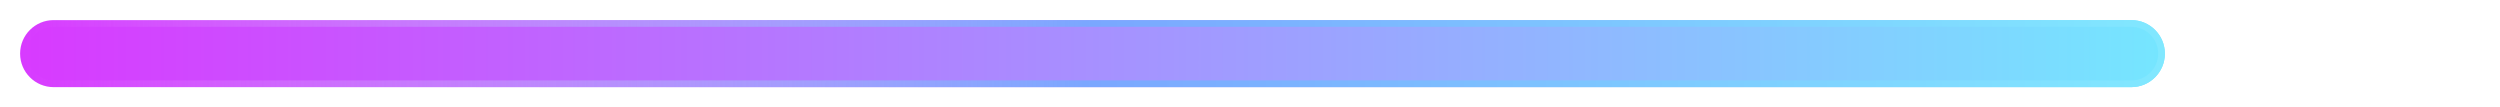 <?xml version="1.0" encoding="UTF-8"?> <svg xmlns="http://www.w3.org/2000/svg" width="373" height="16" viewBox="0 0 373 16" fill="none"> <path opacity="0.35" d="M3 8C3 5.239 5.239 3 8 3H368C370.761 3 373 5.239 373 8V8C373 10.761 370.761 13 368 13H8C5.239 13 3 10.761 3 8V8Z" fill="white"></path> <g filter="url(#filter0_d_358_177)"> <path d="M3 8C3 5.239 5.239 3 8 3H318C320.761 3 323 5.239 323 8V8C323 10.761 320.761 13 318 13H8C5.239 13 3 10.761 3 8V8Z" fill="url(#paint0_linear_358_177)"></path> <path d="M8 3.5H318C320.485 3.5 322.5 5.515 322.5 8C322.5 10.485 320.485 12.5 318 12.5H8C5.515 12.5 3.5 10.485 3.5 8C3.5 5.515 5.515 3.5 8 3.5Z" stroke="url(#paint1_linear_358_177)"></path> </g> <defs> <filter id="filter0_d_358_177" x="0" y="0" width="326" height="16" filterUnits="userSpaceOnUse" color-interpolation-filters="sRGB"> <feFlood flood-opacity="0" result="BackgroundImageFix"></feFlood> <feColorMatrix in="SourceAlpha" type="matrix" values="0 0 0 0 0 0 0 0 0 0 0 0 0 0 0 0 0 0 127 0" result="hardAlpha"></feColorMatrix> <feOffset></feOffset> <feGaussianBlur stdDeviation="1.5"></feGaussianBlur> <feComposite in2="hardAlpha" operator="out"></feComposite> <feColorMatrix type="matrix" values="0 0 0 0 1 0 0 0 0 1 0 0 0 0 1 0 0 0 0.5 0"></feColorMatrix> <feBlend mode="normal" in2="BackgroundImageFix" result="effect1_dropShadow_358_177"></feBlend> <feBlend mode="normal" in="SourceGraphic" in2="effect1_dropShadow_358_177" result="shape"></feBlend> </filter> <linearGradient id="paint0_linear_358_177" x1="3" y1="8" x2="323" y2="8" gradientUnits="userSpaceOnUse"> <stop stop-color="#D83AFF"></stop> <stop offset="1" stop-color="#75E6FF"></stop> </linearGradient> <linearGradient id="paint1_linear_358_177" x1="3" y1="8" x2="323" y2="8" gradientUnits="userSpaceOnUse"> <stop stop-color="#F6B5F8" stop-opacity="0"></stop> <stop offset="0.5" stop-color="#7AA7FF"></stop> <stop offset="1" stop-color="#81E8FF"></stop> </linearGradient> </defs> </svg> 